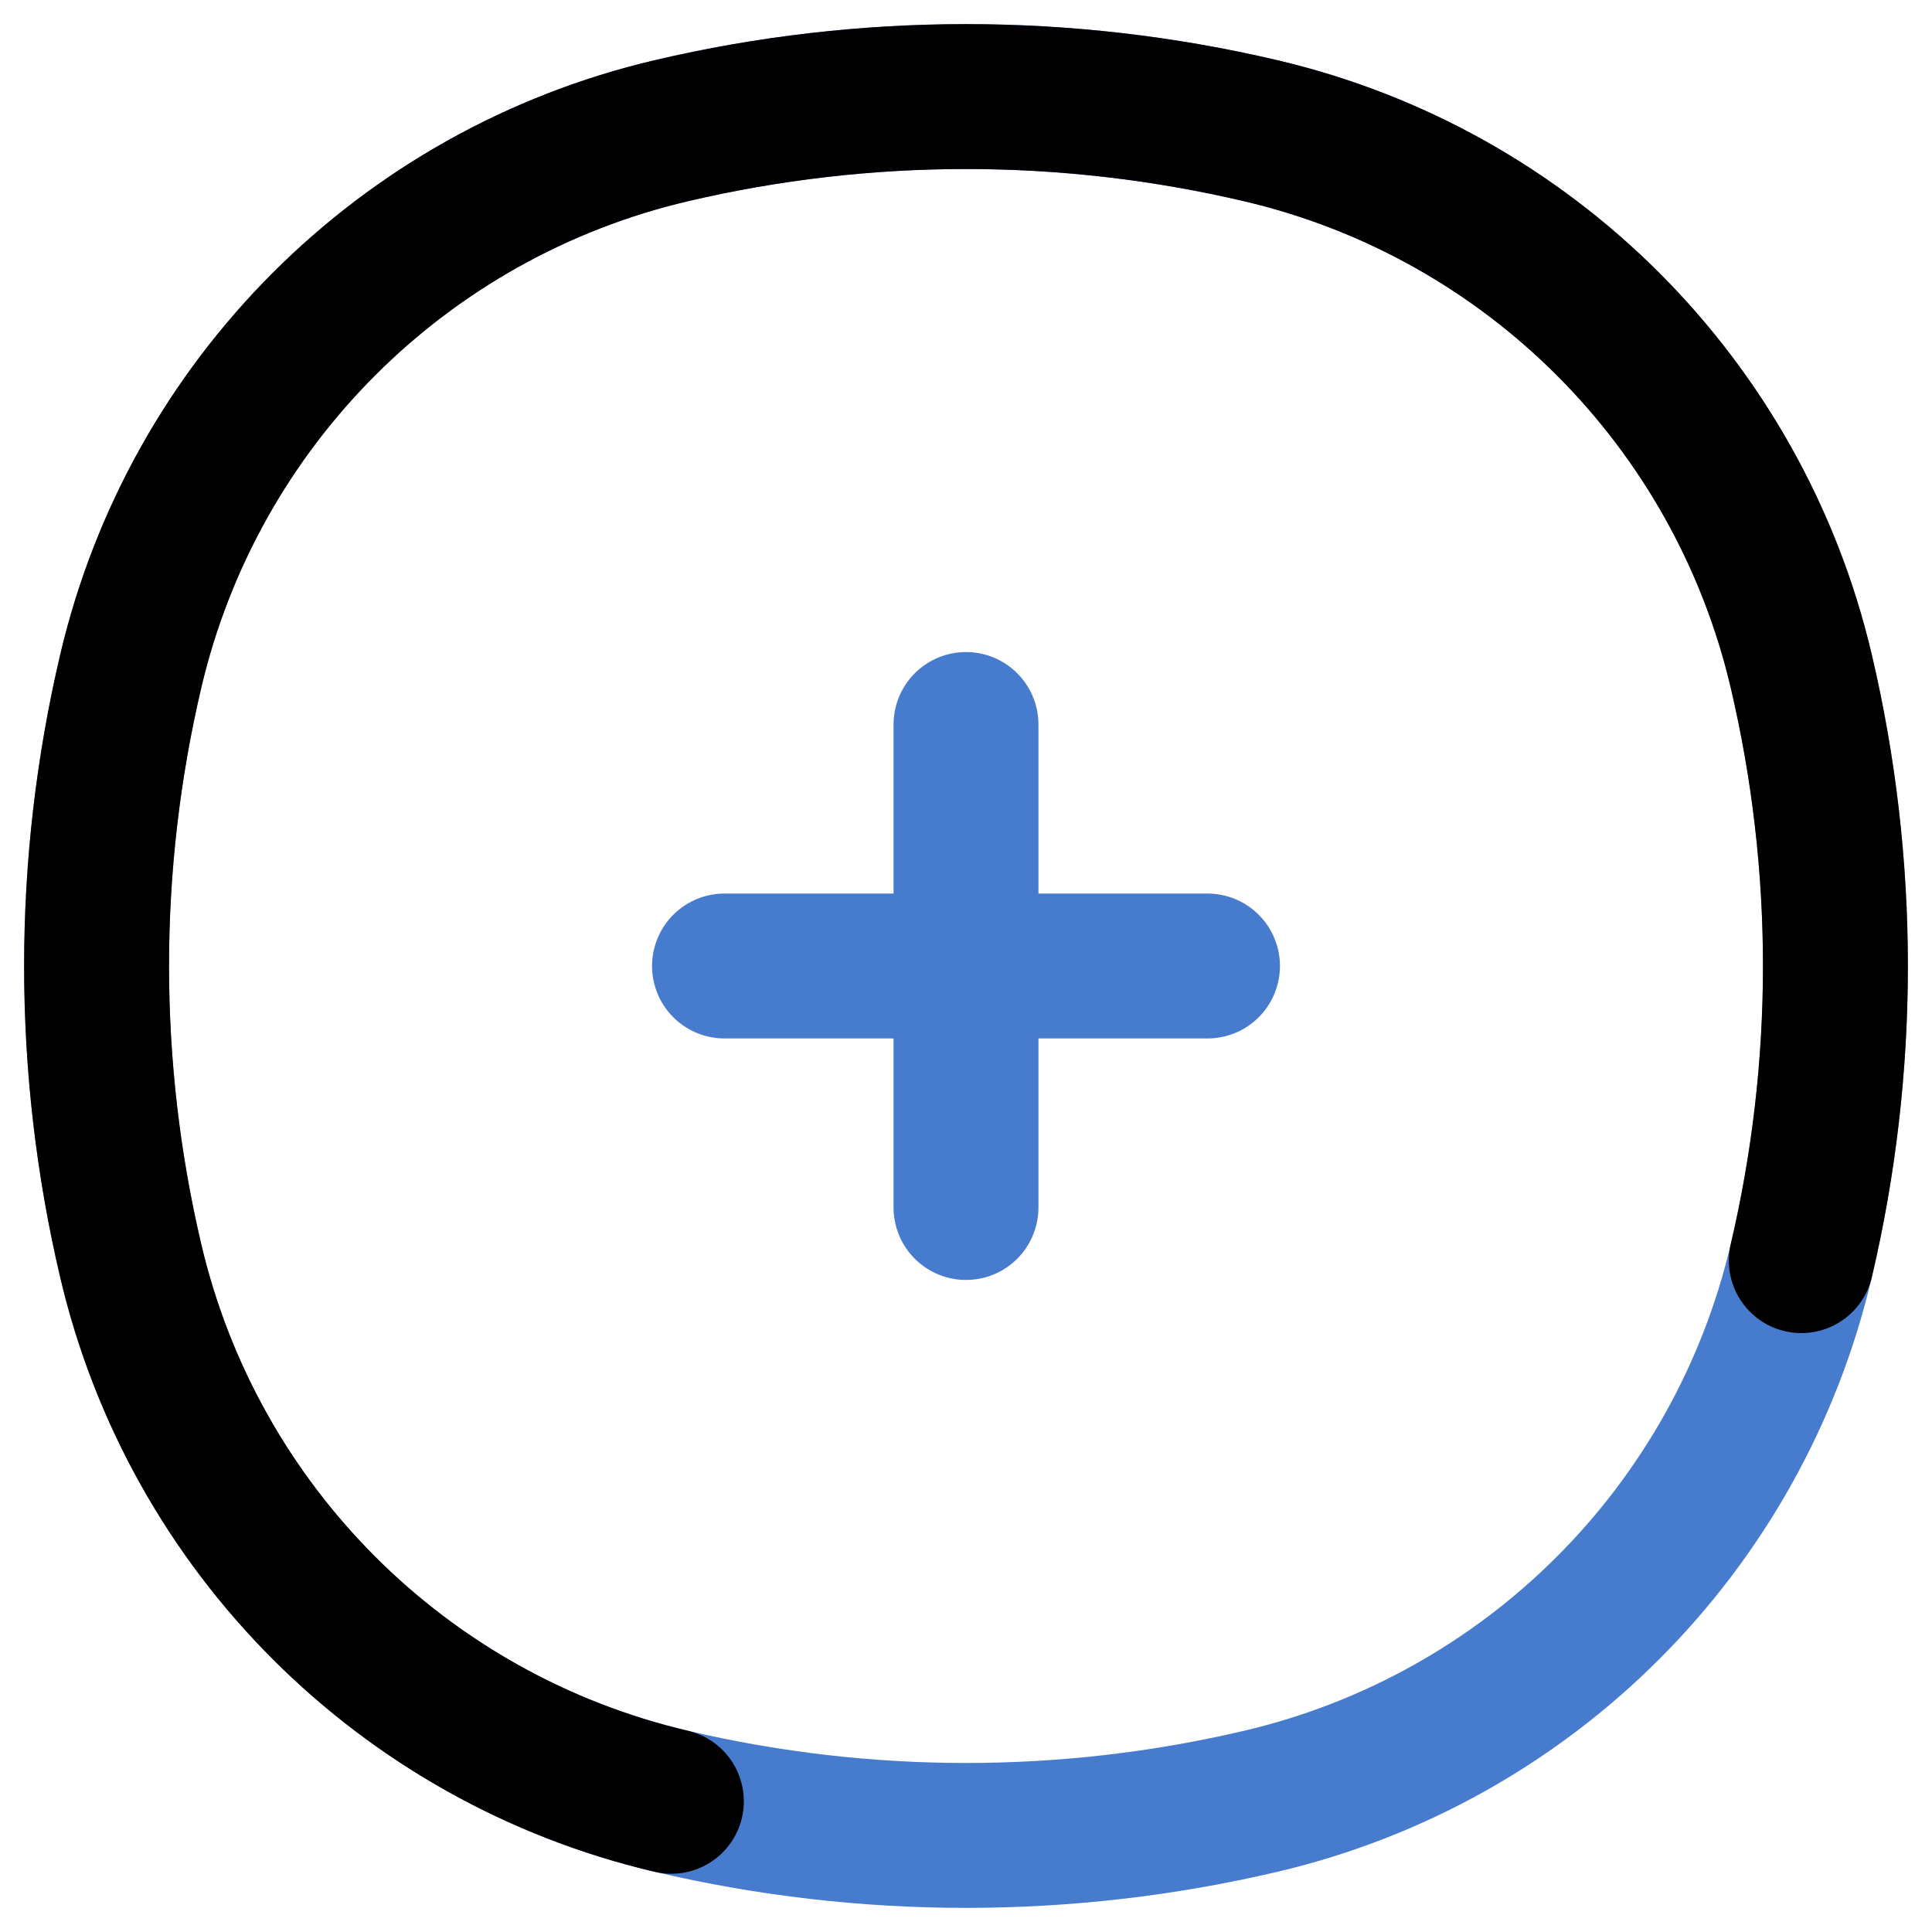 <svg width="20" height="20" viewBox="0 0 20 20" fill="none" xmlns="http://www.w3.org/2000/svg">
<path d="M18.647 13.05C17.996 15.827 15.827 17.996 13.05 18.647C11.044 19.118 8.956 19.118 6.95 18.647C4.173 17.996 2.004 15.827 1.353 13.05C0.882 11.044 0.882 8.956 1.353 6.95C2.004 4.173 4.173 2.004 6.95 1.353C8.956 0.882 11.044 0.882 13.05 1.353C15.827 2.004 17.996 4.173 18.647 6.95C19.118 8.956 19.118 11.044 18.647 13.05Z" class="icon_main" stroke-width="1.5" style="stroke: #477BCE;"></path>
<path d="M18.647 13.05C19.118 11.044 19.118 8.956 18.647 6.95C17.996 4.173 15.827 2.004 13.05 1.353C11.044 0.882 8.956 0.882 6.95 1.353C4.173 2.004 2.004 4.173 1.353 6.95C0.882 8.956 0.882 11.044 1.353 13.05C2.004 15.827 4.173 17.996 6.95 18.647" stroke="currentColor" stroke-width="1.5" stroke-linecap="round"></path>
<path d="M12.5 10H7.5M10 12.5L10 7.5" class="icon_main" stroke-width="1.5" stroke-linecap="round" style="stroke: #477BCE;"></path>
</svg>